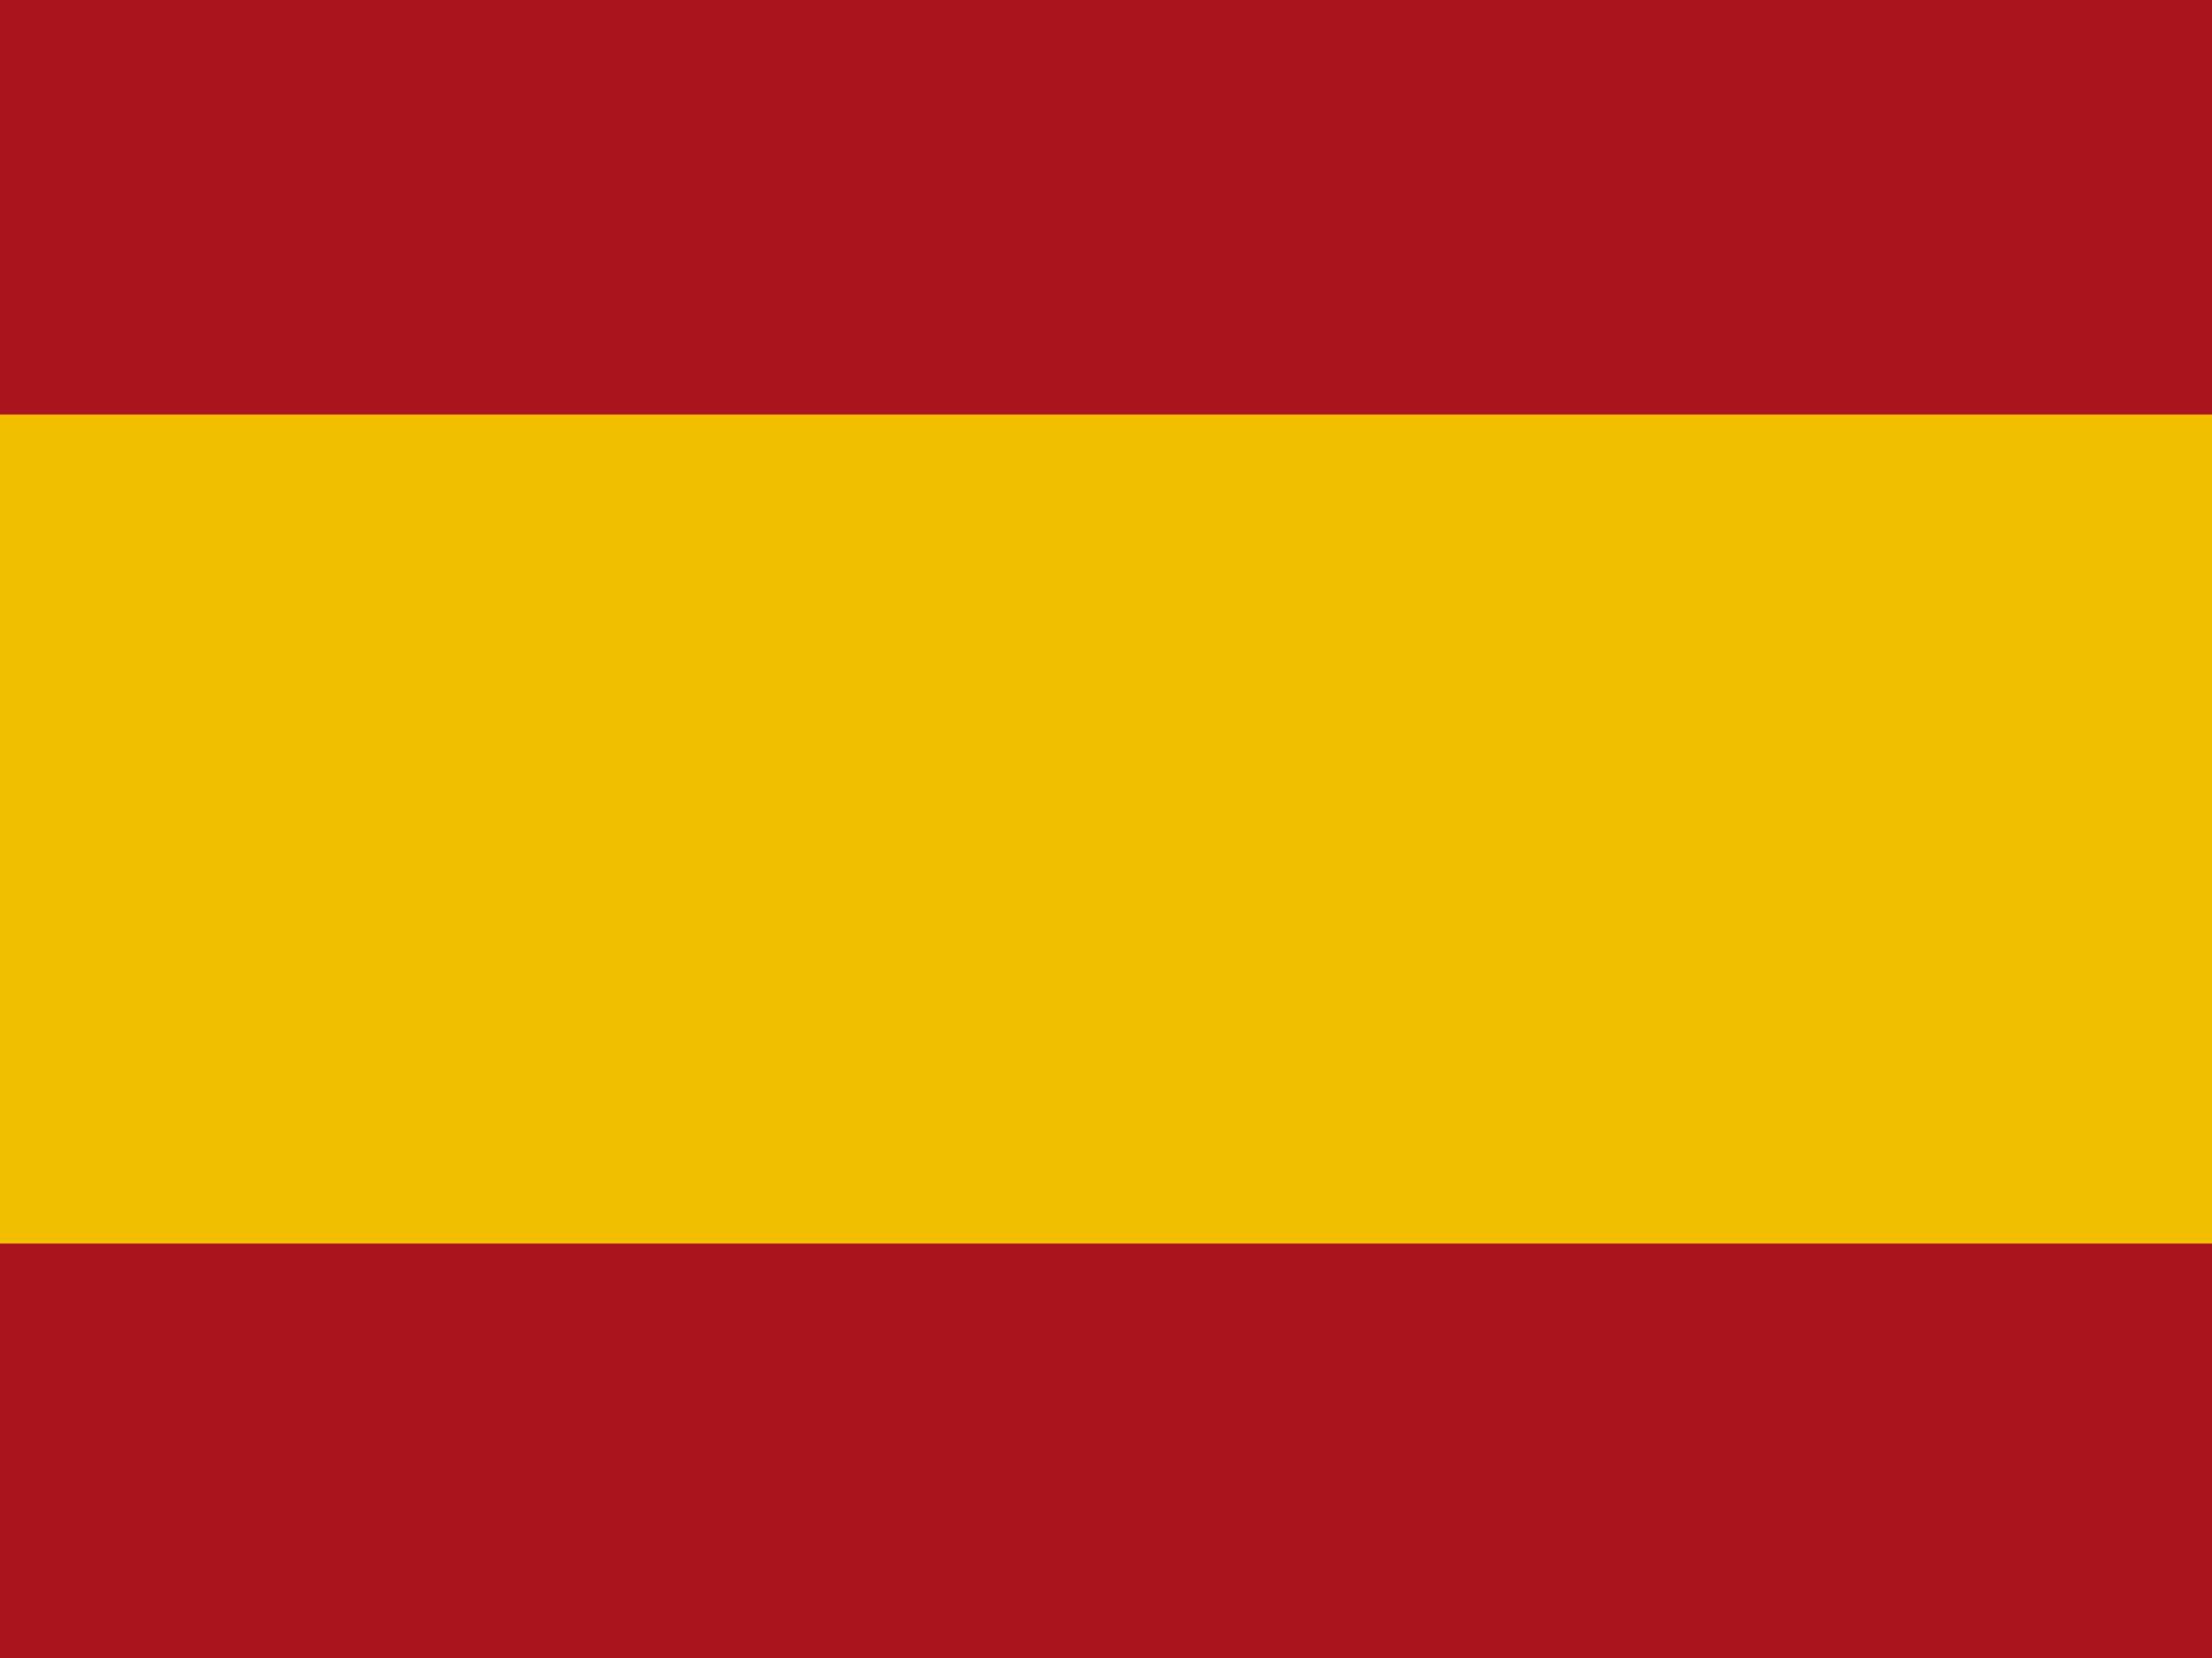 <?xml version="1.0" encoding="utf-8"?>
<!-- Generator: Adobe Illustrator 25.4.1, SVG Export Plug-In . SVG Version: 6.00 Build 0)  -->
<svg version="1.1" id="Ebene_1" xmlns="http://www.w3.org/2000/svg" xmlns:xlink="http://www.w3.org/1999/xlink" x="0px" y="0px"
	 viewBox="0 0 135 101.2" style="enable-background:new 0 0 135 101.2;" xml:space="preserve">
<style type="text/css">
	.st0{fill:#AA151B;}
	.st1{fill:#F1BF00;}
</style>
<g>
	<path class="st0" d="M0,0h135v101.2H0V0z"/>
	<path class="st1" d="M0,25.3h135v50.6H0V25.3z"/>
</g>
</svg>
